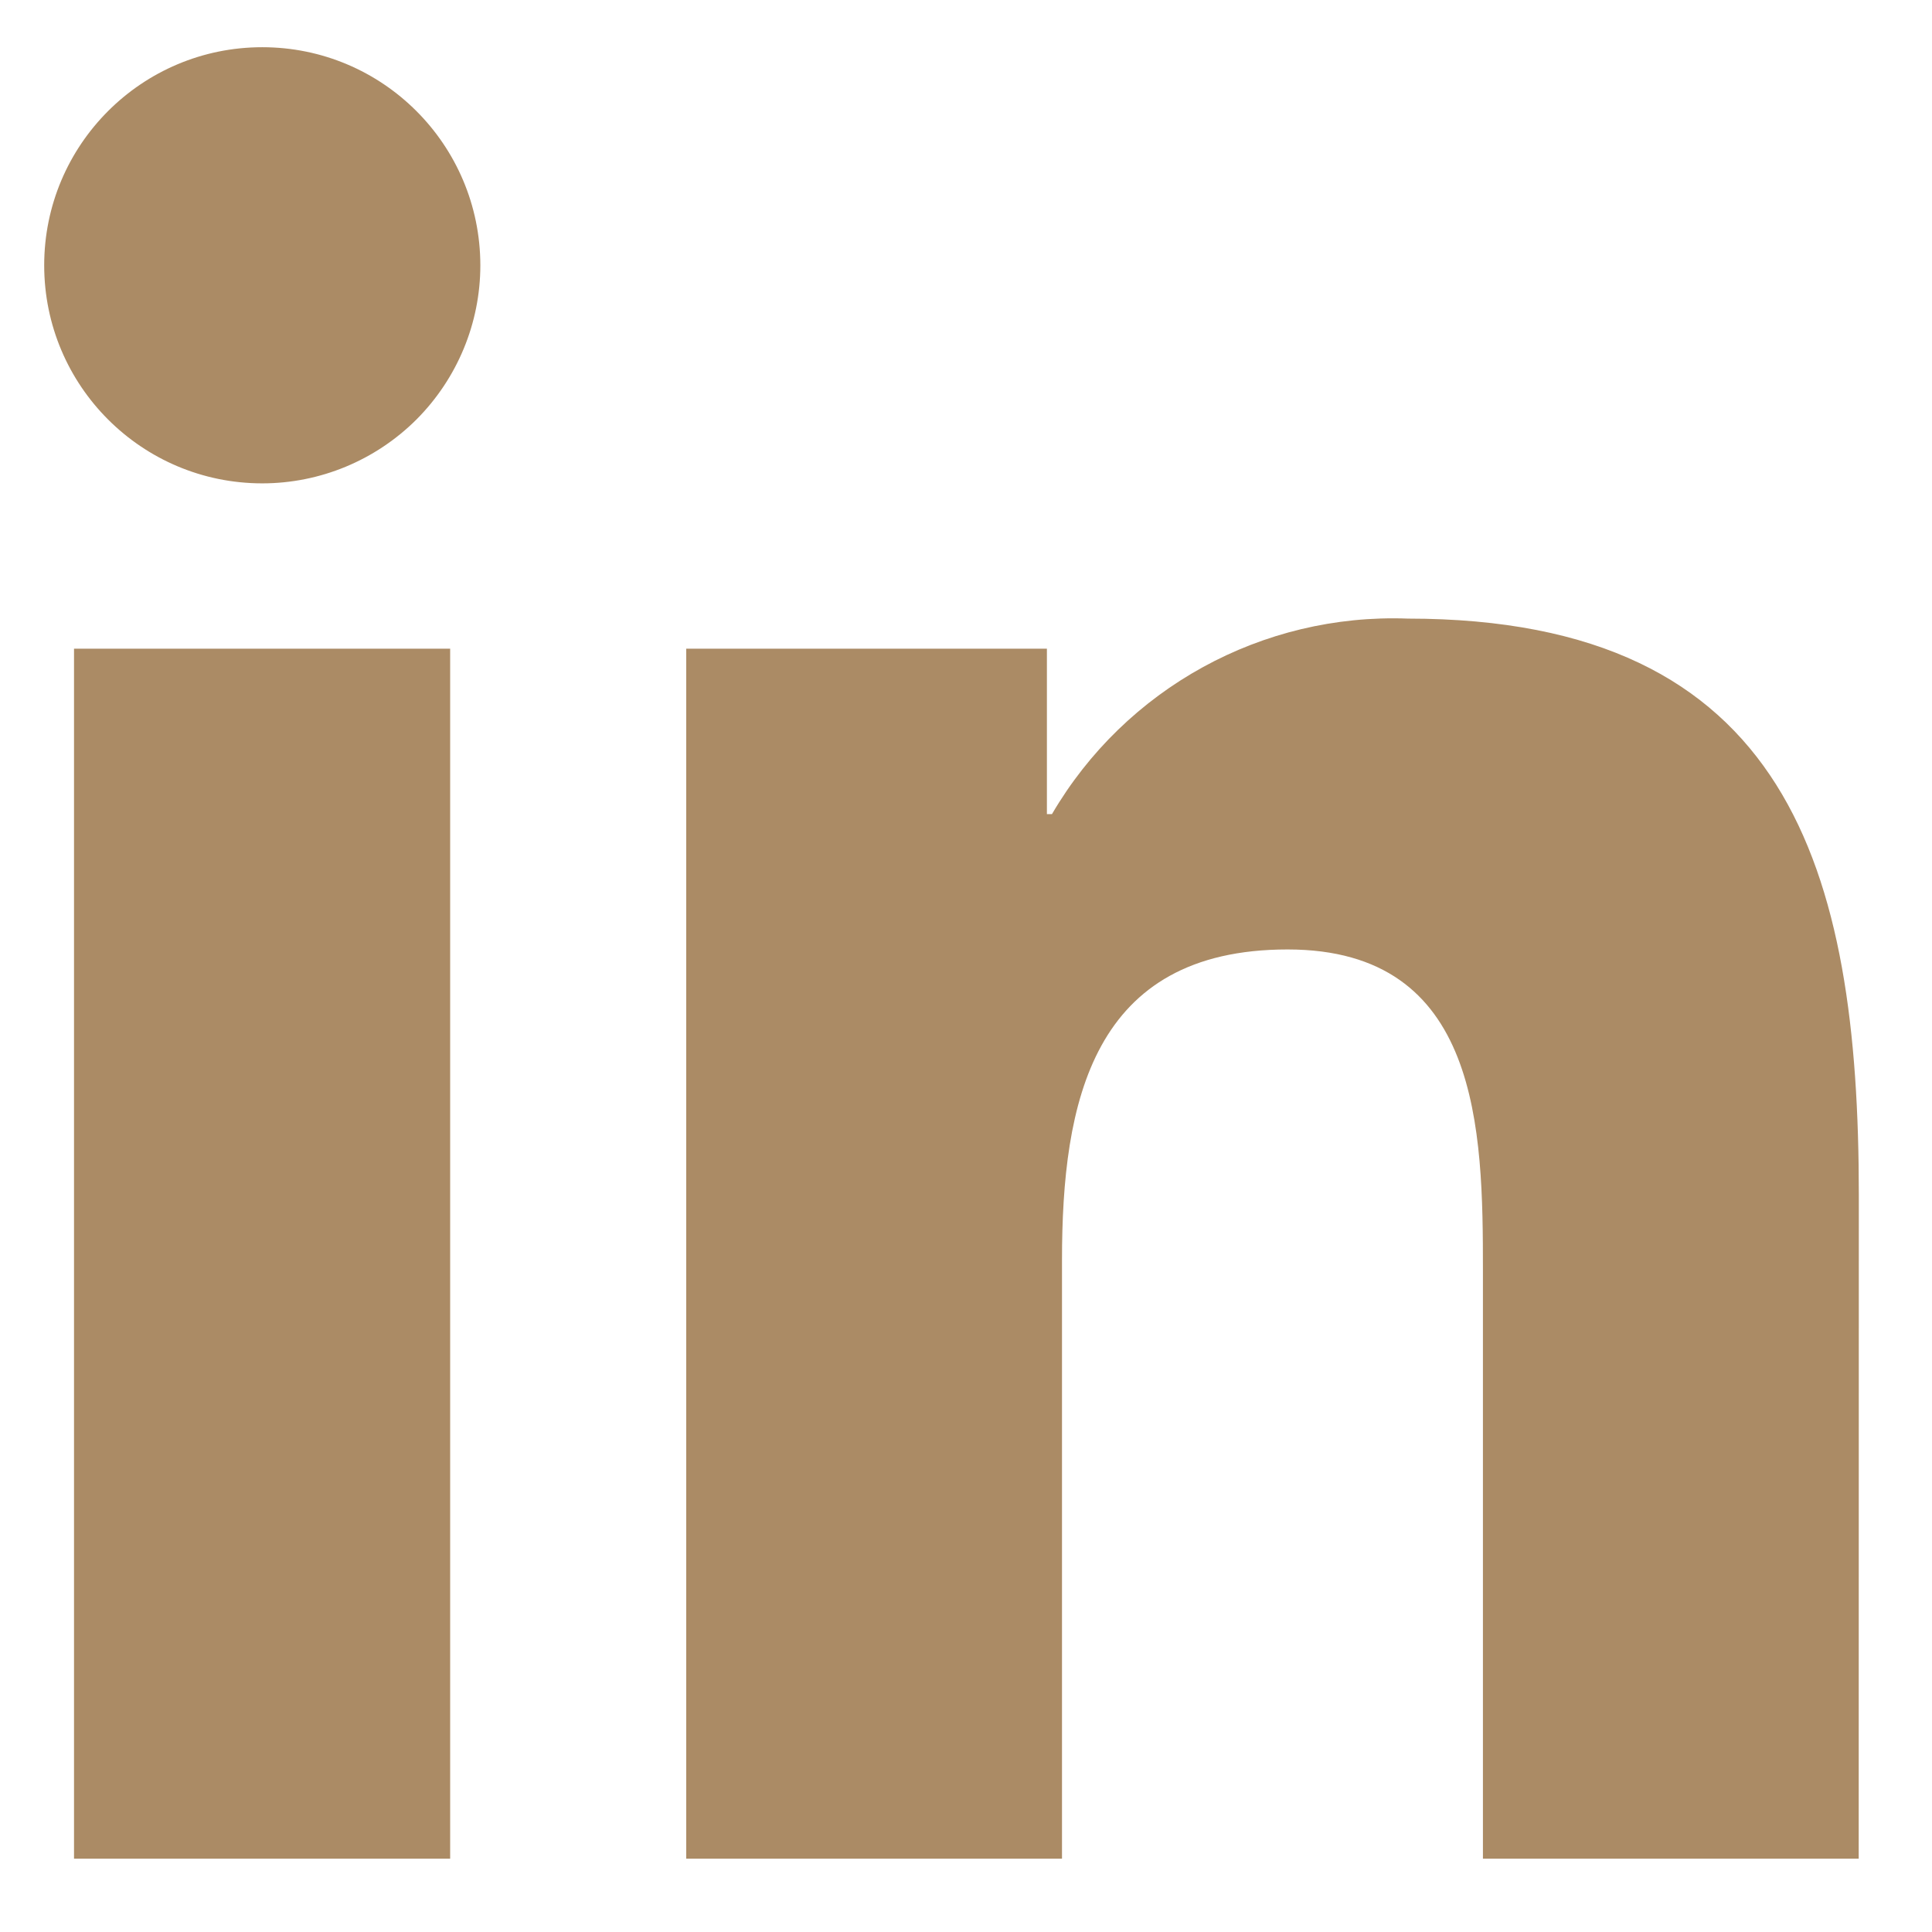 <svg xmlns="http://www.w3.org/2000/svg" width="16" height="16" viewBox="0 0 16 16" fill="none"><path d="M15.393 15.393H12.281V10.521C12.281 9.359 12.261 7.863 10.663 7.863C9.043 7.863 8.795 9.129 8.795 10.436V15.393H5.683V5.372H8.67V6.742H8.712C9.321 5.7 10.454 5.078 11.659 5.123C14.813 5.123 15.394 7.198 15.394 9.896L15.393 15.393ZM2.172 4.003C1.175 4.003 0.366 3.195 0.366 2.197C0.366 1.2 1.174 0.391 2.172 0.391C3.169 0.391 3.977 1.199 3.978 2.197C3.978 2.676 3.787 3.135 3.449 3.474C3.11 3.812 2.651 4.003 2.172 4.003ZM3.728 15.393H0.613V5.372H3.728V15.393Z" fill="#AB8B65"></path></svg>